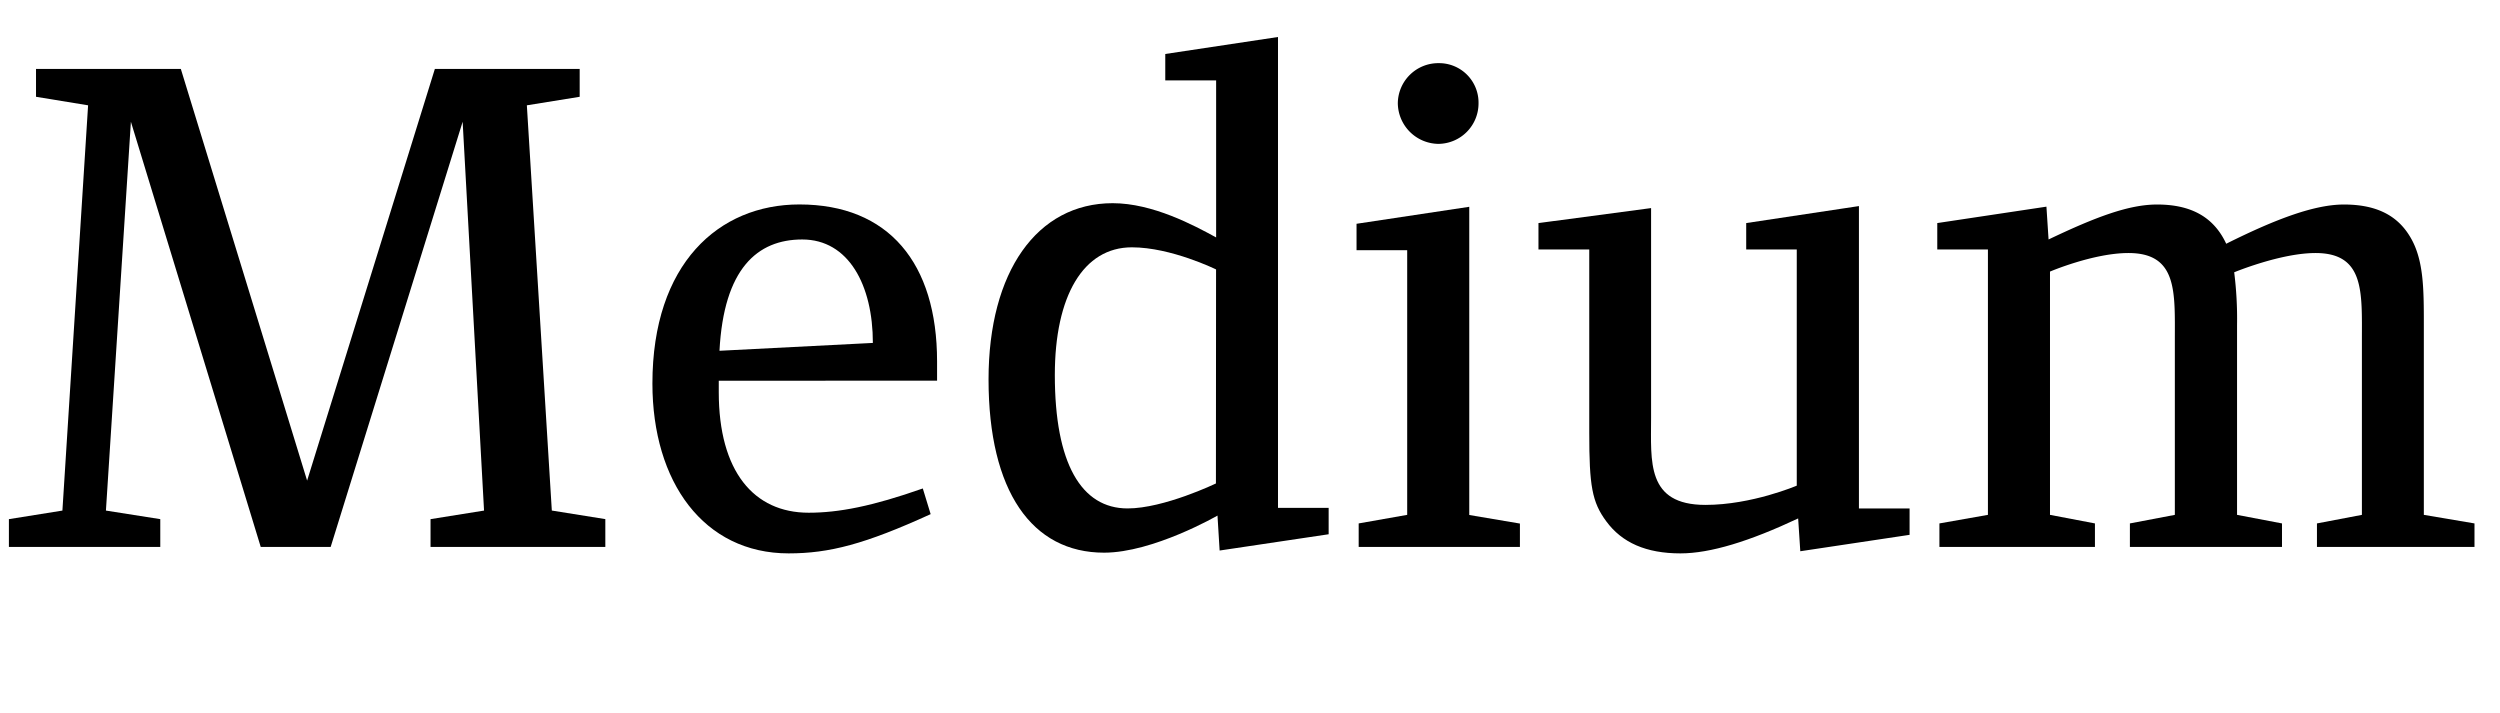<?xml version="1.0" encoding="UTF-8"?> <svg xmlns="http://www.w3.org/2000/svg" id="Bounding_box" data-name="Bounding box" viewBox="0 0 735.88 210"><defs><style>.cls-1{fill:none;}</style></defs><rect class="cls-1" width="735.87" height="210"></rect><path d="M126.73,161v-8.19l15.75-2.52-6.3-114.45L97.33,161H76.75L38.53,35.84,31.18,150.29l16,2.52V161H2.62v-8.19l15.75-2.52L25.93,31,10.6,28.49V20.3H53.23L90.4,141.47,128,20.3h42.63v8.19L155.08,31l7.35,119.28,15.75,2.52V161Z"></path><path d="M211.57,112.07v3.36c0,23.31,10.29,35.49,26.46,35.49,8.82,0,18.69-1.89,33.6-7.14l2.31,7.56c-19.32,8.82-29.82,11.55-41.79,11.55-25,0-40.11-21-40.11-50,0-35.28,19.53-52.71,43.26-52.71,26.25,0,40.53,17.22,40.53,46.2v5.67Zm24.57-41.58c-13.23,0-23.1,8.61-24.36,32.76l45.15-2.31C256.93,83.93,249.79,70.49,236.14,70.49Z"></path><path d="M359,162.05l-.63-10.29s-18.9,10.92-33.39,10.92c-21.21,0-34-18.06-34-51,0-31.71,14.28-51.87,36.54-51.87,11.76,0,23.94,6.51,30.45,10.08V23.66H343V15.89l33.18-5v138.6h14.91v7.77Zm-1.05-82.74s-13.23-6.51-24.78-6.51c-14.28,0-22.68,14.28-22.68,37.59,0,26,7.77,39.27,21.42,39.27,10.71,0,26-7.35,26-7.35Z"></path><path d="M399.93,161v-6.93l14.28-2.52V73.64H399.3V65.87l33.18-5v90.72l14.91,2.52V161ZM423.45,42.35a12.1,12.1,0,0,1-12-12,11.92,11.92,0,0,1,12-11.76,11.61,11.61,0,0,1,11.76,11.76A11.92,11.92,0,0,1,423.45,42.35Z"></path><path d="M529.92,162.26l-.63-9.66c-14.28,6.72-25.83,10.29-34.65,10.29-10.08,0-17.22-3.15-21.84-9.45-4.2-5.67-5-10.5-5-26v-54H452.85V65.66L486,61.25V123c0,12.81-1.47,25.62,16,25.62,13.65,0,26.88-5.67,26.88-5.67V73.43H514V65.66l33.18-5v89h14.91v7.77Z"></path><path d="M682,161v-6.93l13.23-2.52V100.1c0-14.07.84-25.62-13.65-25.62-10.29,0-23.94,5.67-23.94,5.67a109.89,109.89,0,0,1,.84,15.54v55.86l13.23,2.52V161H626.94v-6.93l13.23-2.52V100.1c0-14.07.84-25.62-13.65-25.62-10.29,0-23.1,5.46-23.1,5.46v71.61l13.23,2.52V161H570.87v-6.93l14.28-2.52V73.43H570.24V65.66l32.13-4.83.63,9.66c14.07-6.72,23.73-10.29,31.92-10.29,9,0,16.38,2.94,20.37,11.55,15.12-7.56,26.25-11.55,34.65-11.55,8.82,0,15.33,2.73,19.32,9.24,4.2,6.72,4.2,15.54,4.2,26.25v55.86l14.91,2.52V161Z"></path></svg> 